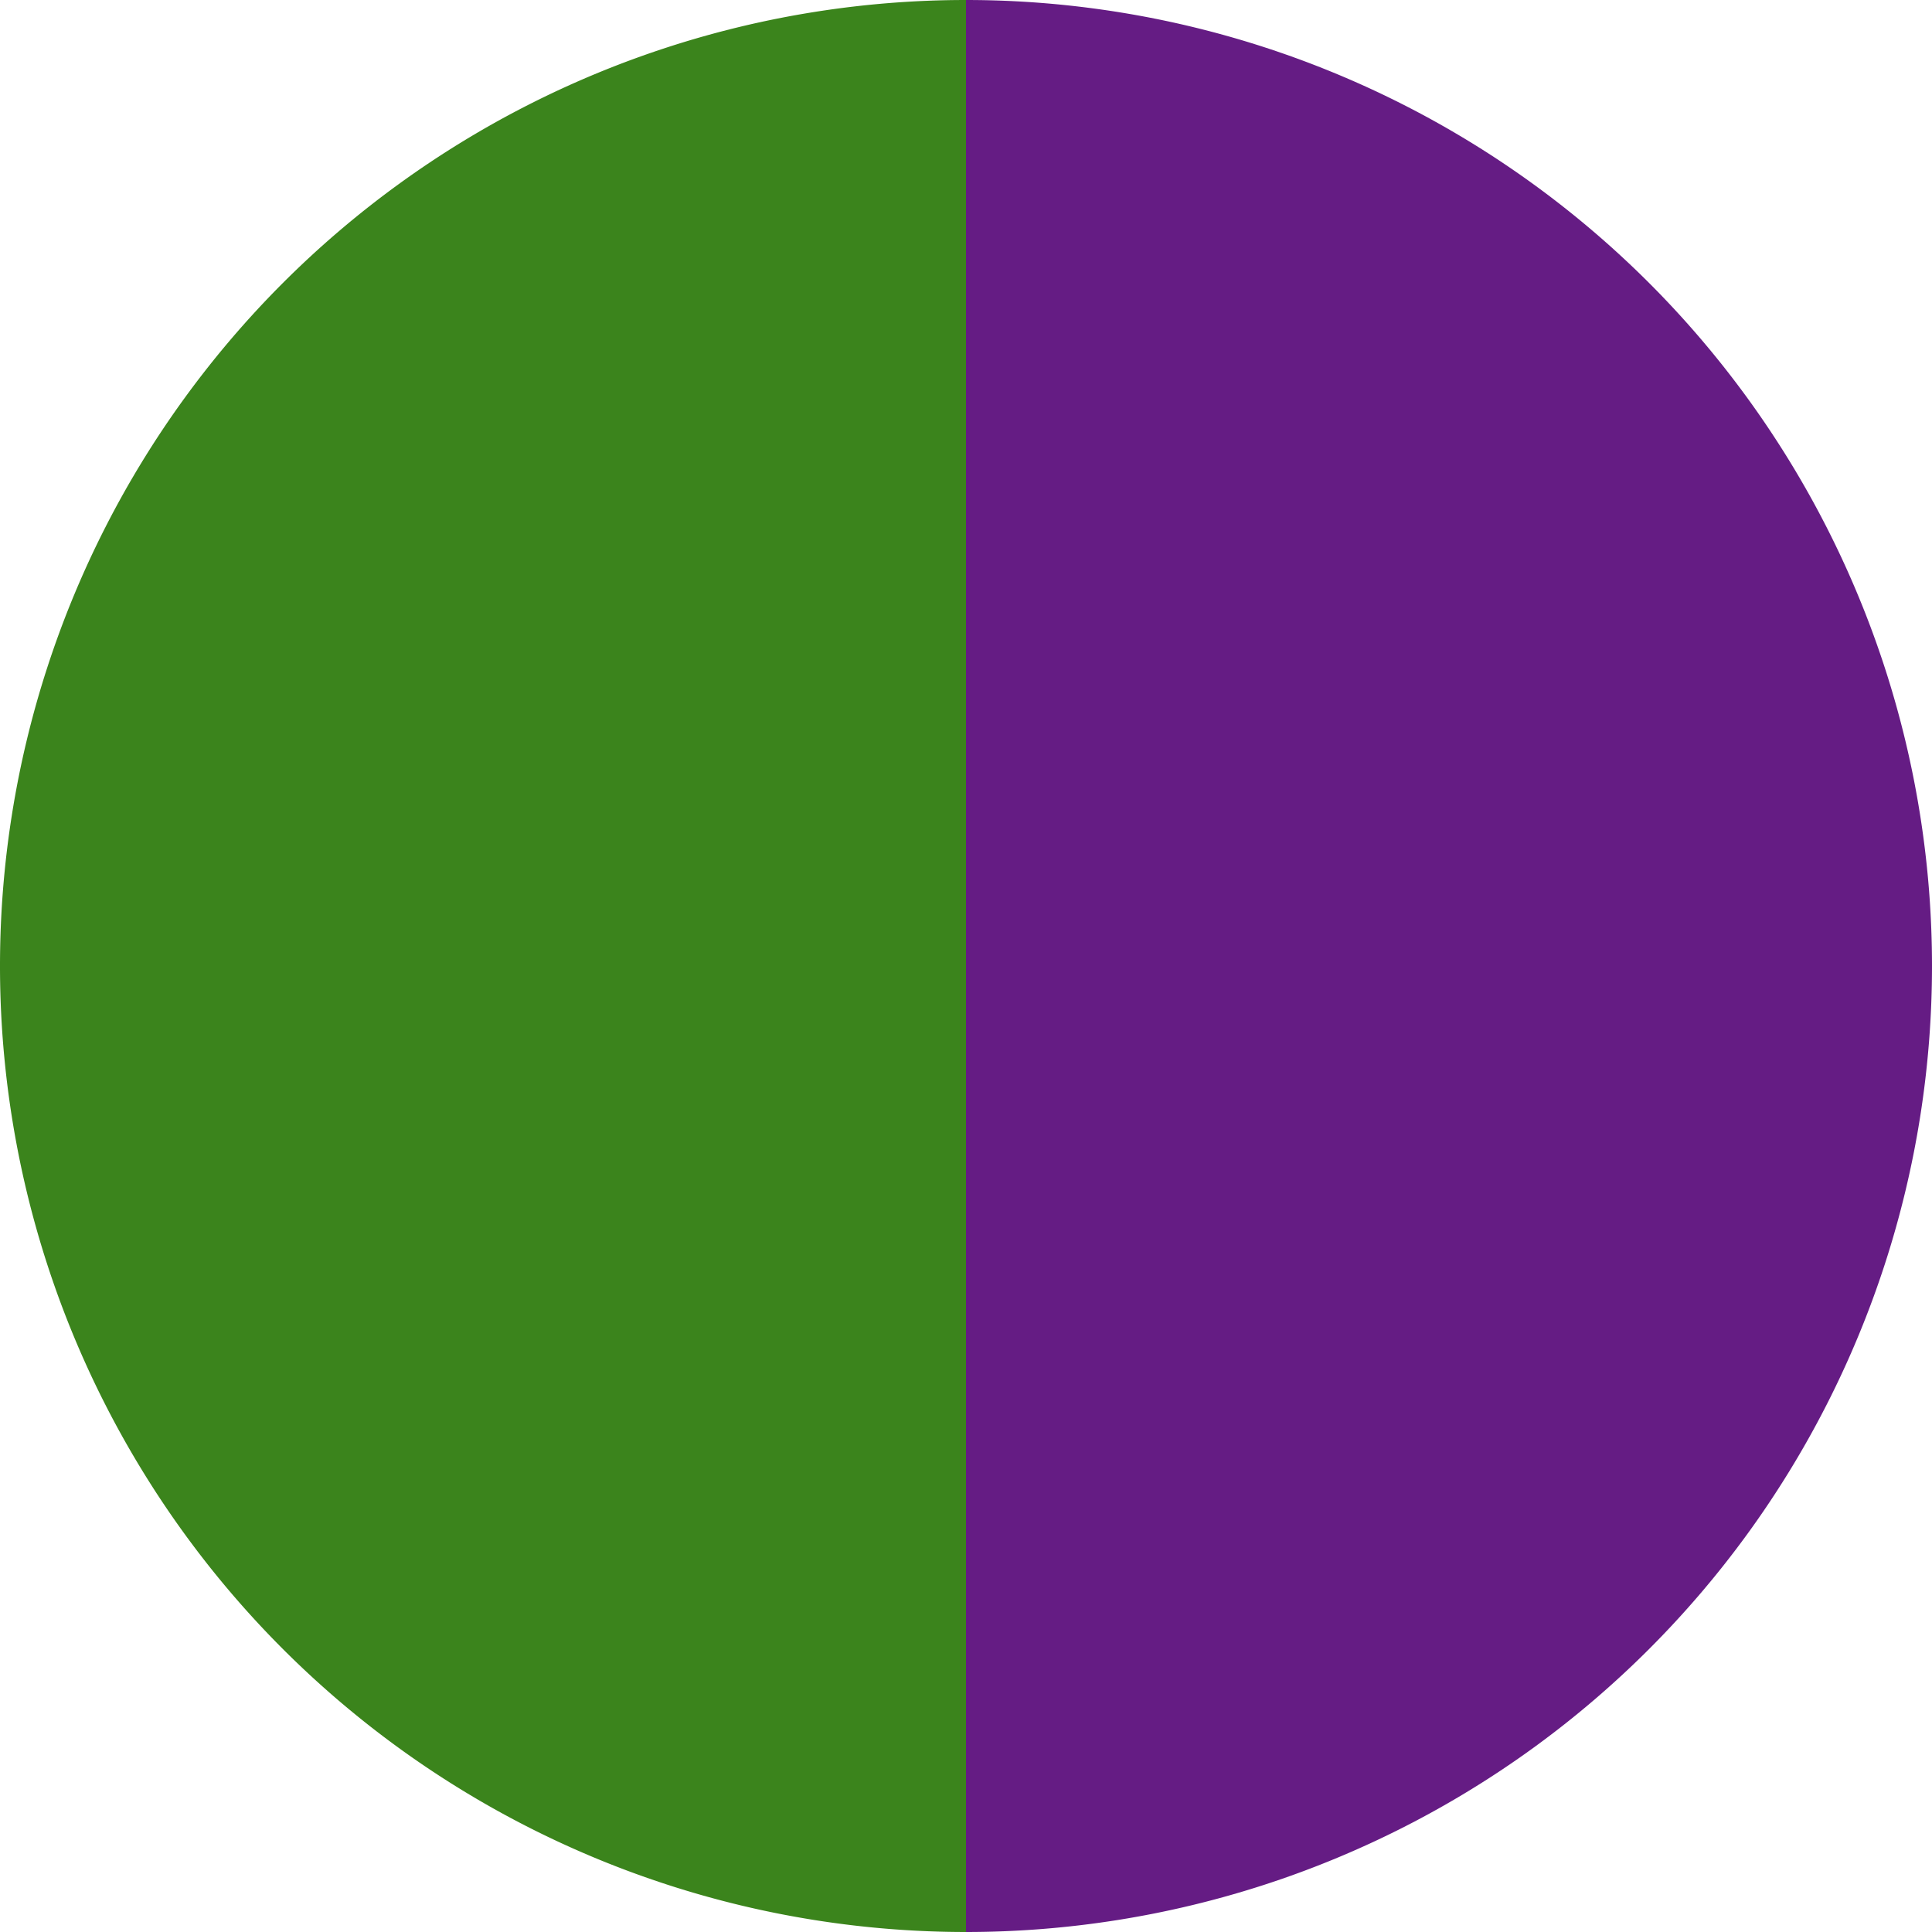 <?xml version="1.0" standalone="no"?>
<svg width="500" height="500" viewBox="-1 -1 2 2" xmlns="http://www.w3.org/2000/svg">
        <path d="M 0 -1 
             A 1,1 0 0,1 0 1             L 0,0
             z" fill="#651c84" />
            <path d="M 0 1 
             A 1,1 0 0,1 -0 -1             L 0,0
             z" fill="#3b841c" />
    </svg>

